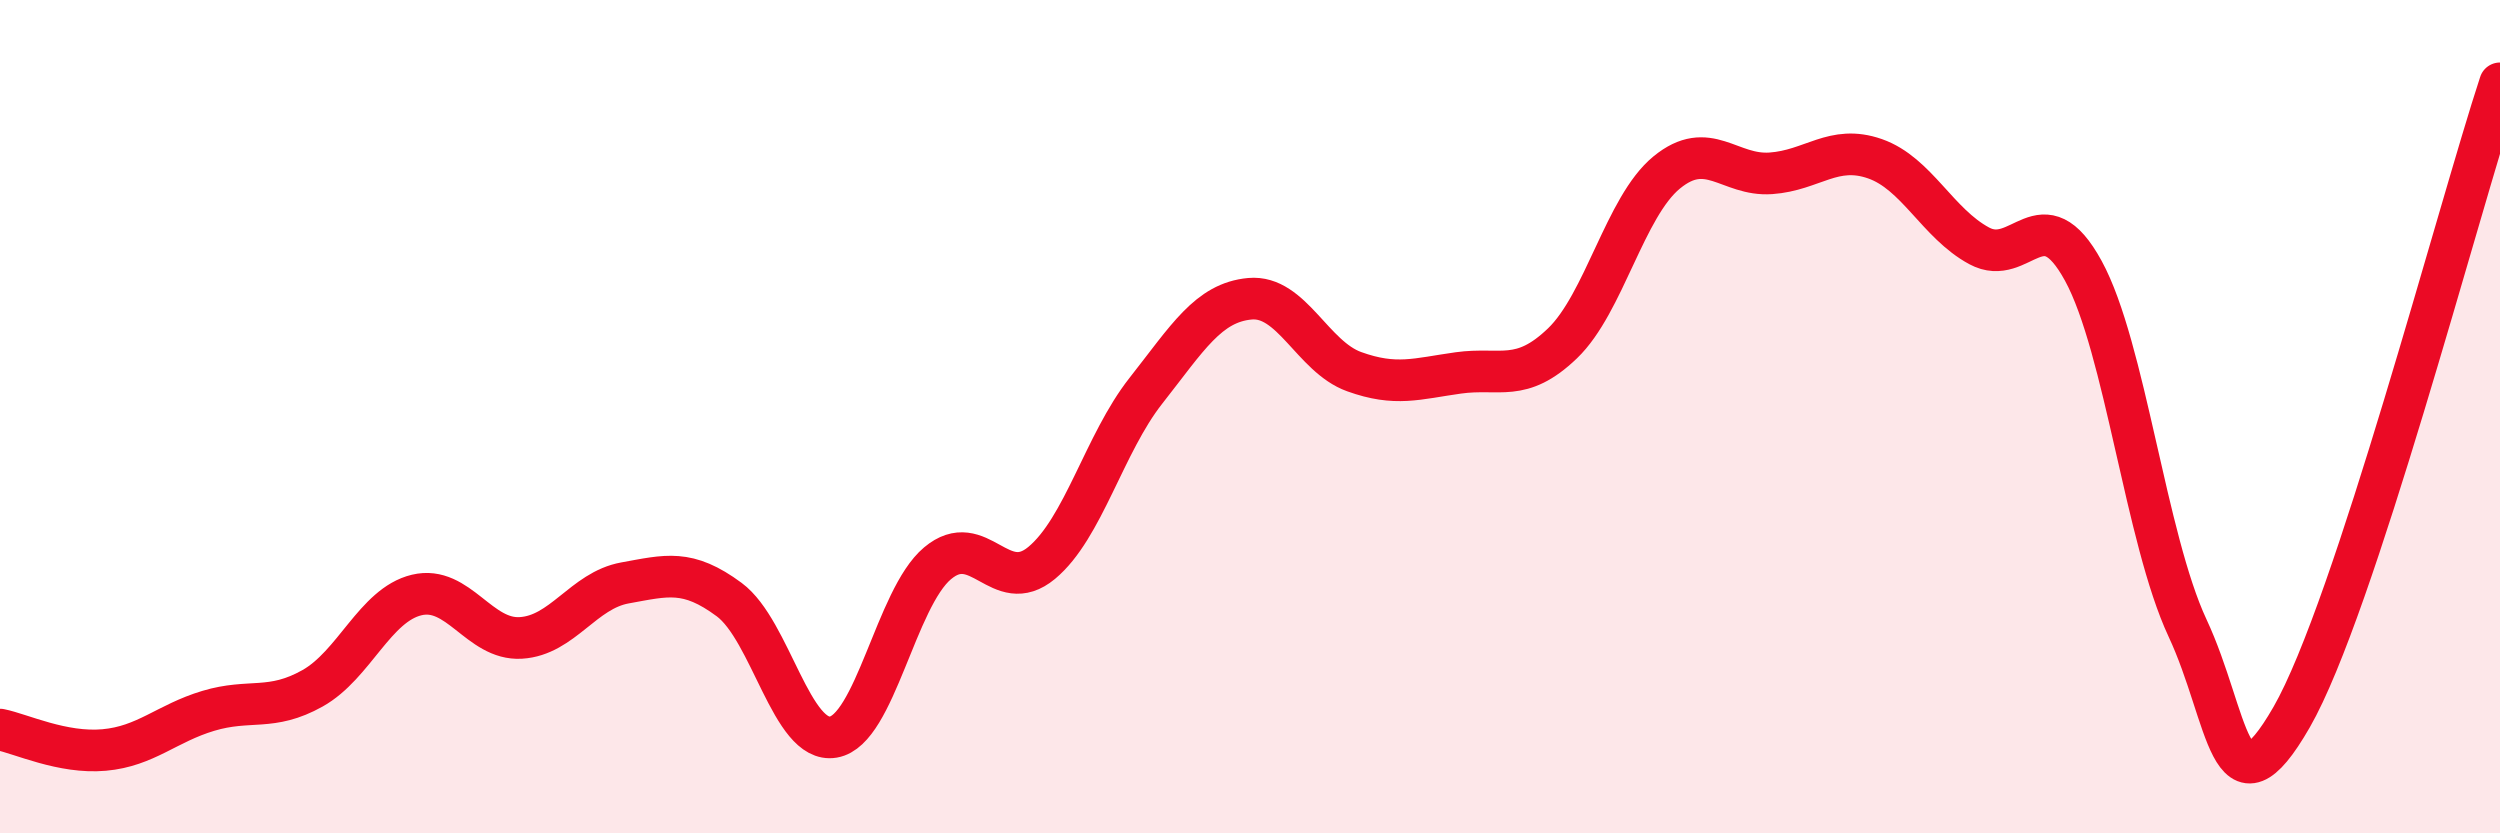 
    <svg width="60" height="20" viewBox="0 0 60 20" xmlns="http://www.w3.org/2000/svg">
      <path
        d="M 0,17.51 C 0.5,17.61 1.5,18.09 2.5,18 C 3.5,17.91 4,17.36 5,17.06 C 6,16.76 6.5,17.08 7.5,16.52 C 8.5,15.96 9,14.52 10,14.28 C 11,14.04 11.5,15.37 12.5,15.31 C 13.5,15.25 14,14.17 15,13.99 C 16,13.81 16.5,13.65 17.5,14.39 C 18.5,15.13 19,17.86 20,17.69 C 21,17.52 21.5,14.36 22.5,13.52 C 23.5,12.68 24,14.34 25,13.51 C 26,12.68 26.5,10.65 27.5,9.38 C 28.5,8.11 29,7.26 30,7.17 C 31,7.08 31.5,8.56 32.5,8.92 C 33.5,9.28 34,9.09 35,8.95 C 36,8.81 36.5,9.2 37.5,8.24 C 38.5,7.28 39,4.96 40,4.14 C 41,3.32 41.5,4.23 42.5,4.16 C 43.5,4.09 44,3.46 45,3.81 C 46,4.16 46.5,5.36 47.5,5.9 C 48.5,6.44 49,4.67 50,6.5 C 51,8.33 51.5,12.93 52.5,15.07 C 53.5,17.21 53.5,19.82 55,17.21 C 56.5,14.6 59,5.04 60,2L60 20L0 20Z"
        fill="#EB0A25"
        opacity="0.1"
        stroke-linecap="round"
        stroke-linejoin="round"
      />
      <path
        d="M 0,17.51 C 0.5,17.61 1.5,18.09 2.5,18 C 3.5,17.91 4,17.36 5,17.06 C 6,16.76 6.5,17.08 7.5,16.52 C 8.5,15.96 9,14.52 10,14.28 C 11,14.04 11.5,15.37 12.5,15.31 C 13.5,15.25 14,14.17 15,13.99 C 16,13.81 16.5,13.65 17.5,14.39 C 18.5,15.13 19,17.86 20,17.69 C 21,17.52 21.5,14.36 22.5,13.52 C 23.5,12.68 24,14.34 25,13.51 C 26,12.68 26.5,10.65 27.5,9.38 C 28.5,8.11 29,7.26 30,7.17 C 31,7.08 31.5,8.56 32.5,8.92 C 33.5,9.28 34,9.09 35,8.95 C 36,8.81 36.5,9.2 37.5,8.24 C 38.5,7.28 39,4.96 40,4.14 C 41,3.32 41.5,4.23 42.5,4.16 C 43.5,4.09 44,3.46 45,3.81 C 46,4.16 46.5,5.36 47.5,5.9 C 48.5,6.44 49,4.67 50,6.5 C 51,8.33 51.5,12.93 52.5,15.07 C 53.5,17.21 53.5,19.82 55,17.21 C 56.5,14.6 59,5.04 60,2"
        stroke="#EB0A25"
        stroke-width="1"
        fill="none"
        stroke-linecap="round"
        stroke-linejoin="round"
      />
    </svg>
  